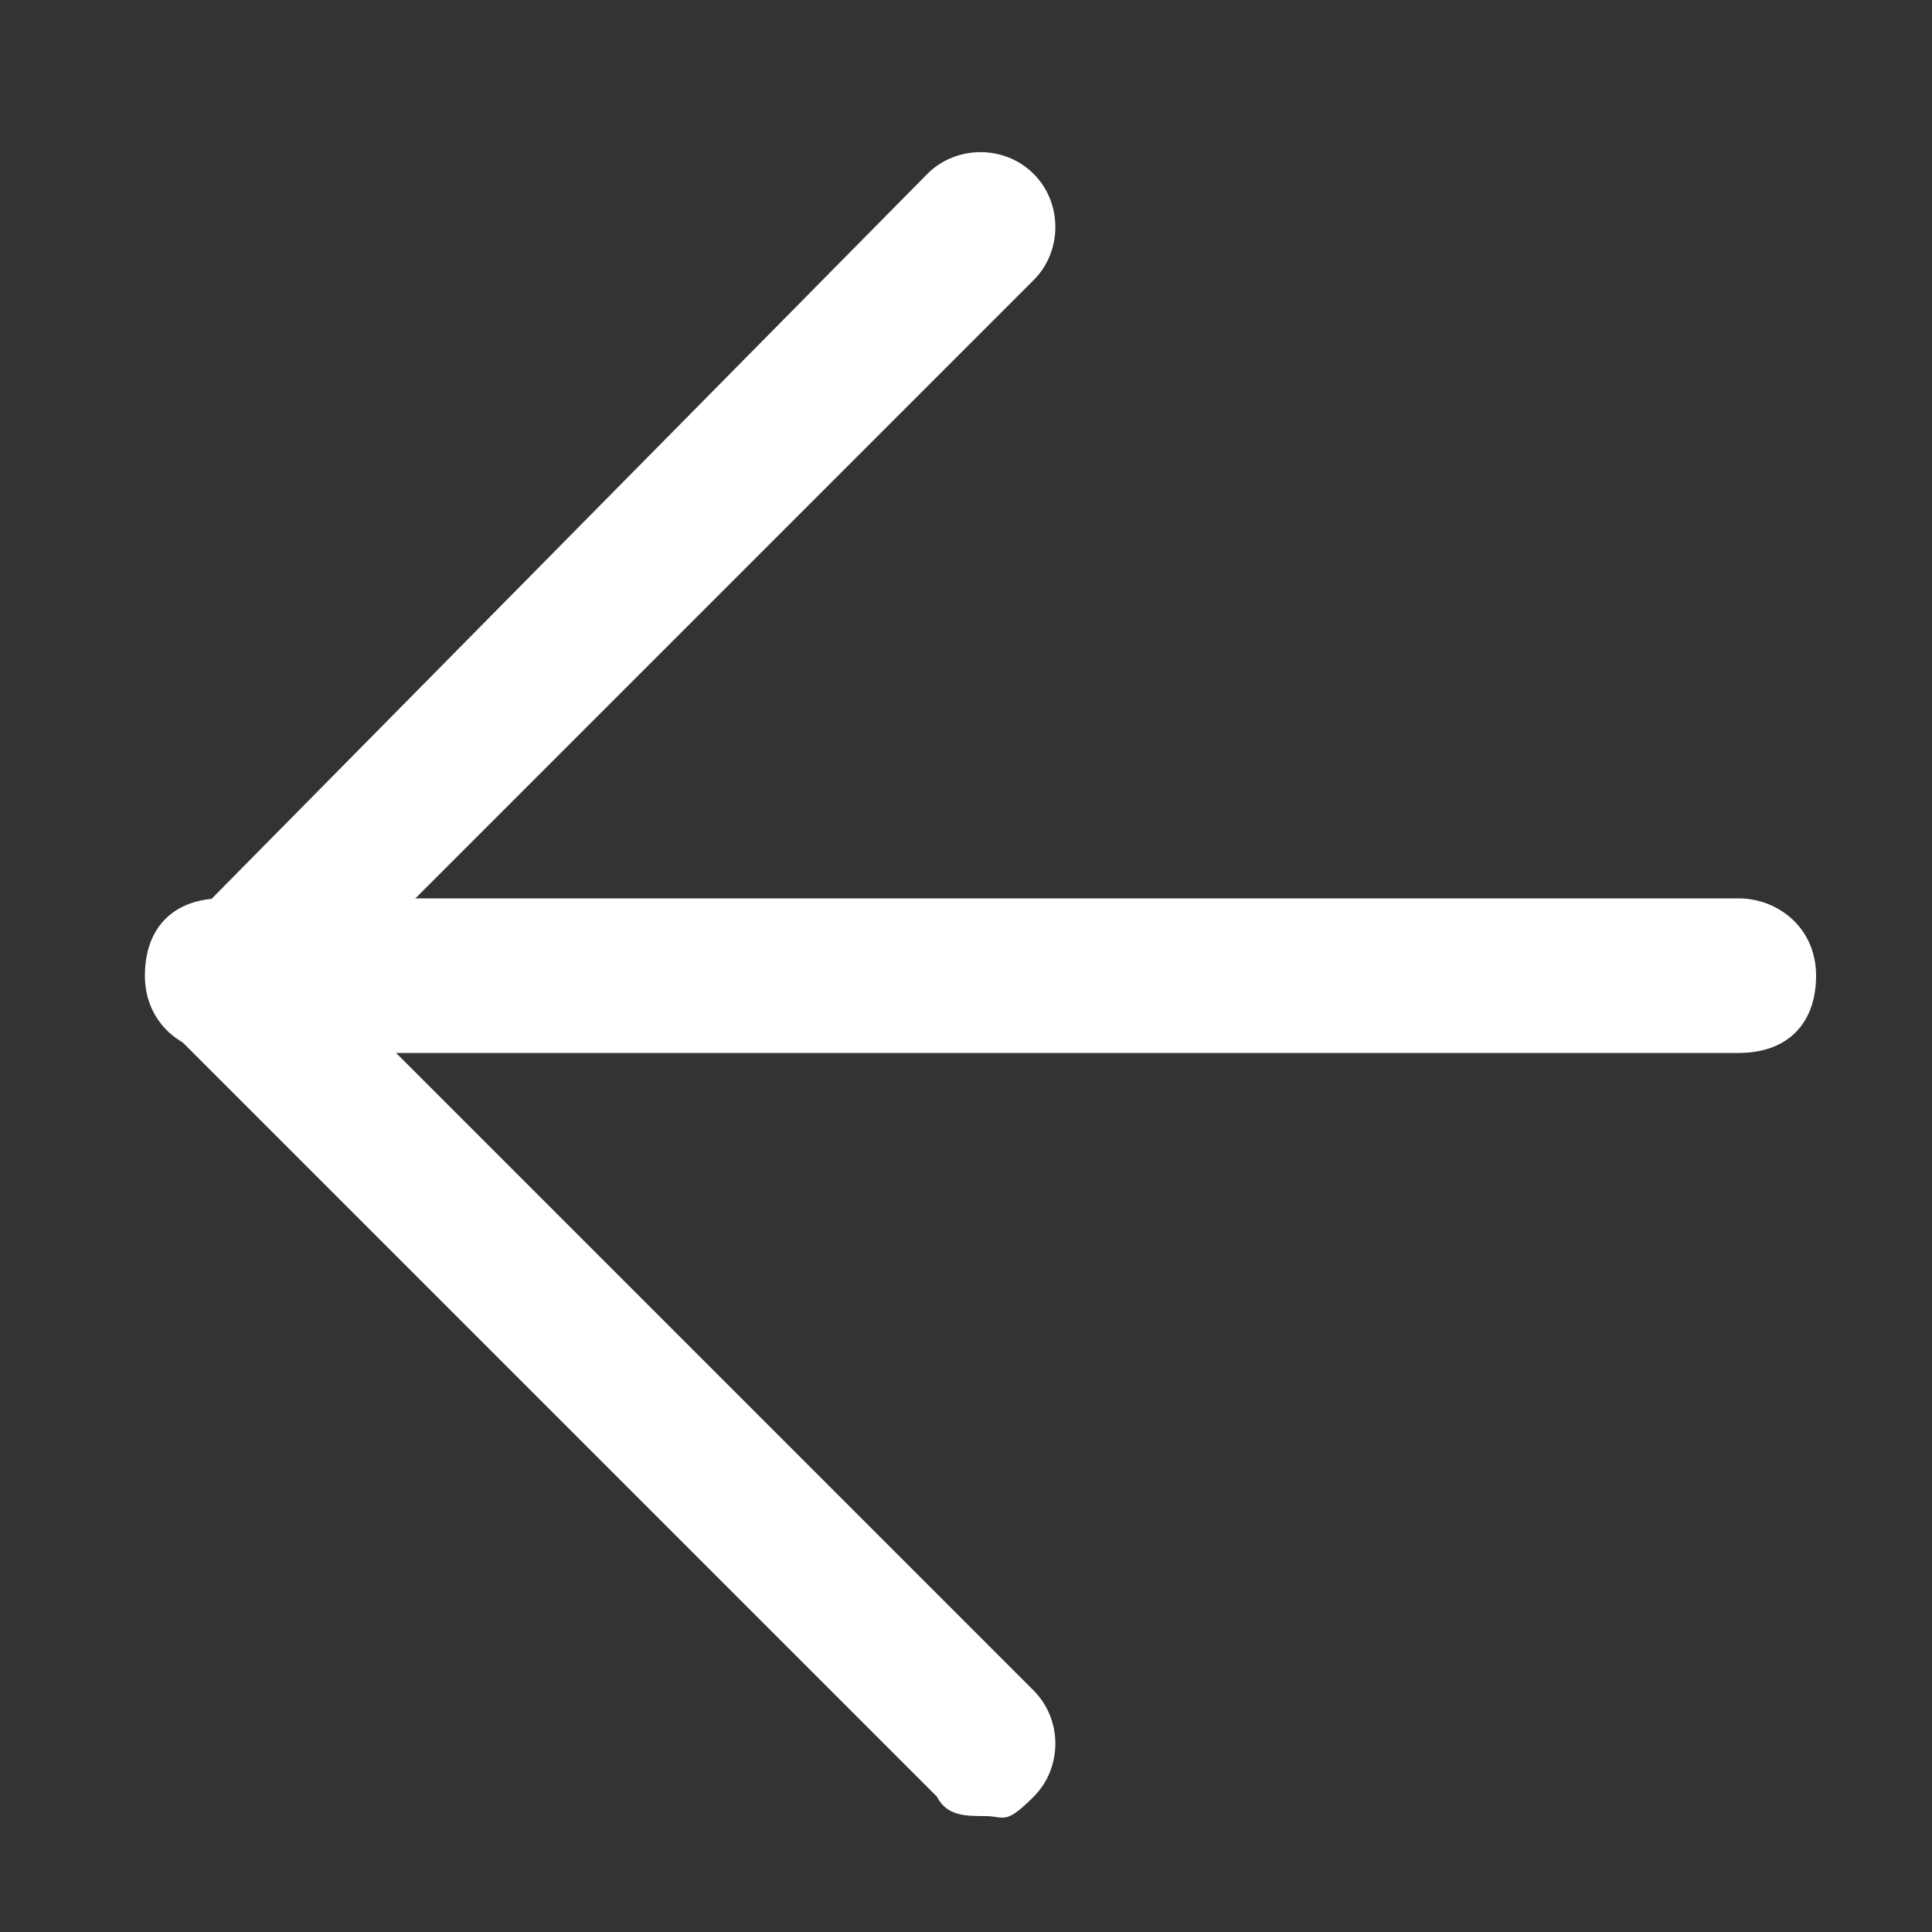 <?xml version="1.0" encoding="UTF-8"?>
<svg id="_レイヤー_2" data-name="レイヤー 2" xmlns="http://www.w3.org/2000/svg" width="20" height="20" viewBox="0 0 20 20">
  <rect x="0" y="0" width="20" height="20" fill="#333333" stroke="none"/>
  <defs>
    <style>
      .cls-1 {
        fill: none;
      }

      .cls-1, .cls-2 {
        stroke-width: 0px;
      }

      .cls-2 {
        fill: #fff;
      }
    </style>
  </defs>
  <g id="_レイヤー_1-2" data-name="レイヤー 1">
    <g>
      <path class="cls-2" d="m18,10.9H2.3c-.4,0-.8-.3-.8-.8s.3-.8.8-.8h15.7c.4,0,.8.3.8.8s-.3.8-.8.8Z"/>
      <path class="cls-2" d="m10.2,18.8c-.2,0-.4,0-.5-.2L1.8,10.7c-.1-.1-.2-.3-.2-.5s0-.4.2-.5L9.6,1.8c.3-.3.8-.3,1.1,0s.3.8,0,1.1l-7.3,7.3,7.3,7.3c.3.3.3.8,0,1.1s-.3.2-.5.2Z"/>
      <rect class="cls-1" width="20" height="20"/>
    </g>
  </g>
</svg>